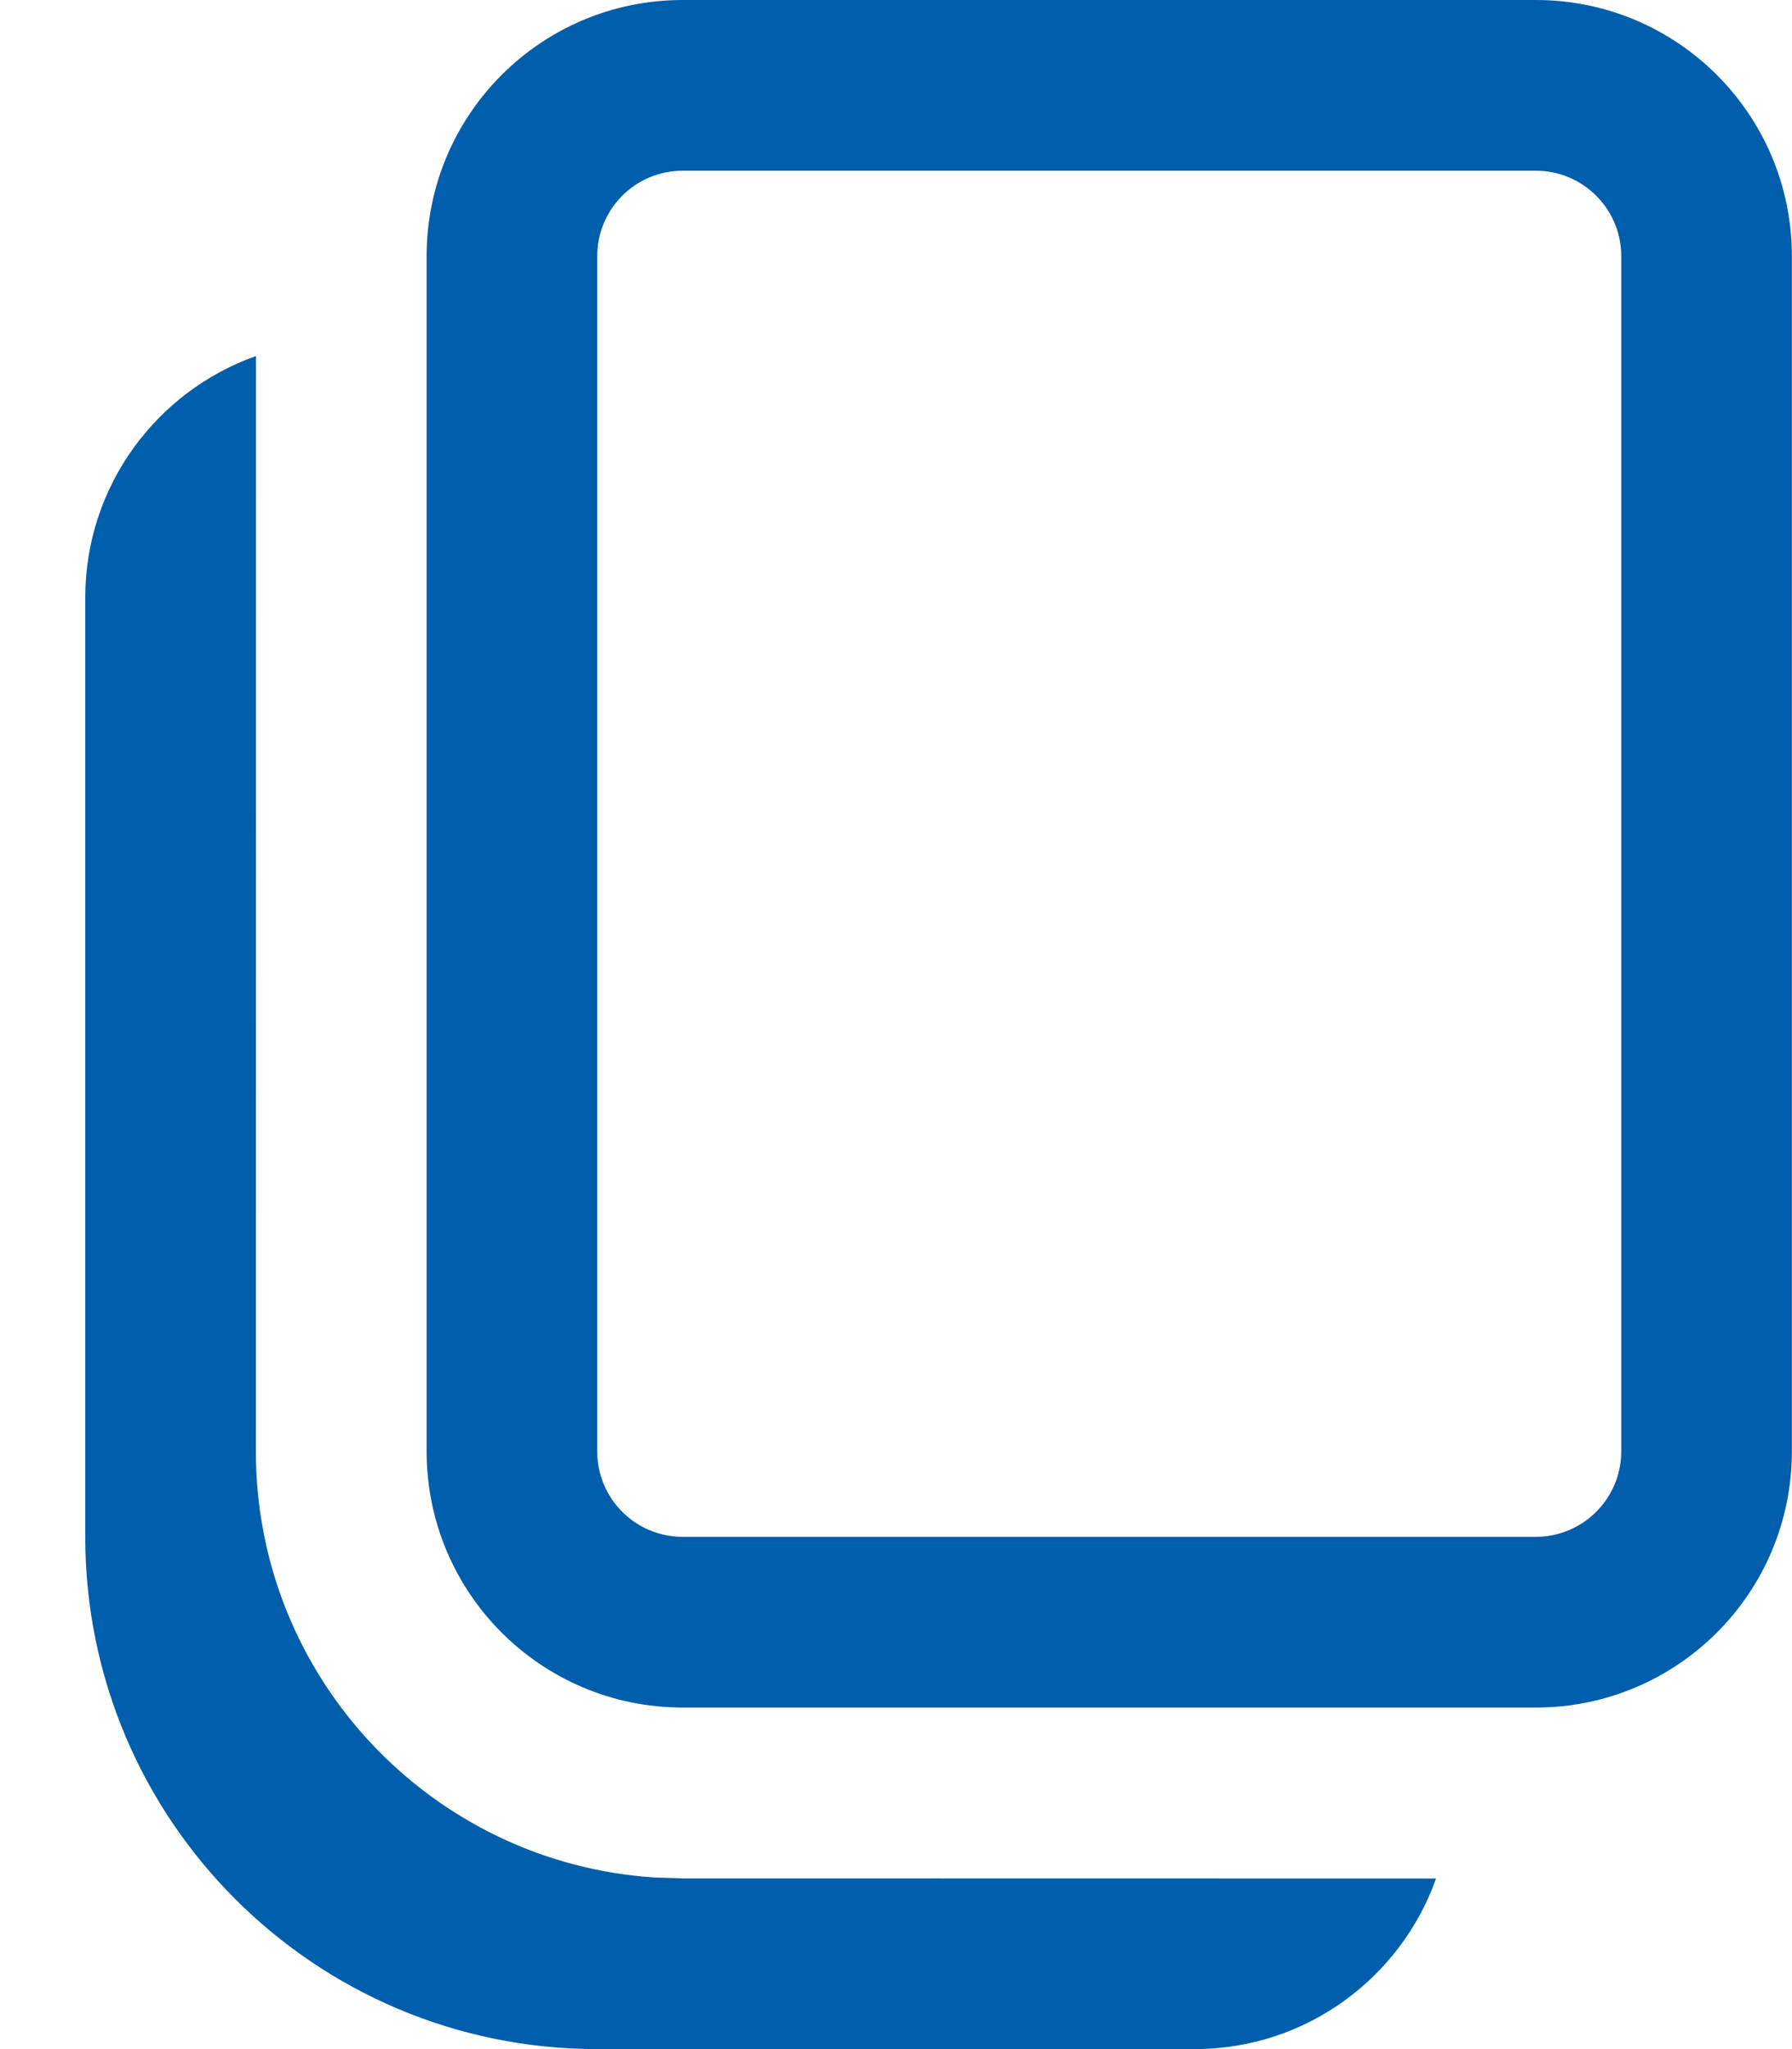 <svg width="14" height="16" viewBox="0 0 14 16" fill="none" xmlns="http://www.w3.org/2000/svg">
<path d="M2 2.78L1.999 11.333C1.999 13.101 3.375 14.547 5.114 14.66L5.333 14.667L11.219 14.668C10.944 15.444 10.203 16 9.333 16H4.666C2.457 16 0.666 14.209 0.666 12V4.667C0.666 3.796 1.223 3.055 2 2.78ZM11.999 0C13.104 0 13.999 0.895 13.999 2V11.333C13.999 12.438 13.104 13.333 11.999 13.333H5.333C4.228 13.333 3.333 12.438 3.333 11.333V2C3.333 0.895 4.228 0 5.333 0H11.999ZM11.999 1.333H5.333C4.964 1.333 4.666 1.632 4.666 2V11.333C4.666 11.701 4.964 12 5.333 12H11.999C12.367 12 12.666 11.701 12.666 11.333V2C12.666 1.632 12.367 1.333 11.999 1.333Z" fill="#005EAC"/>
</svg>
